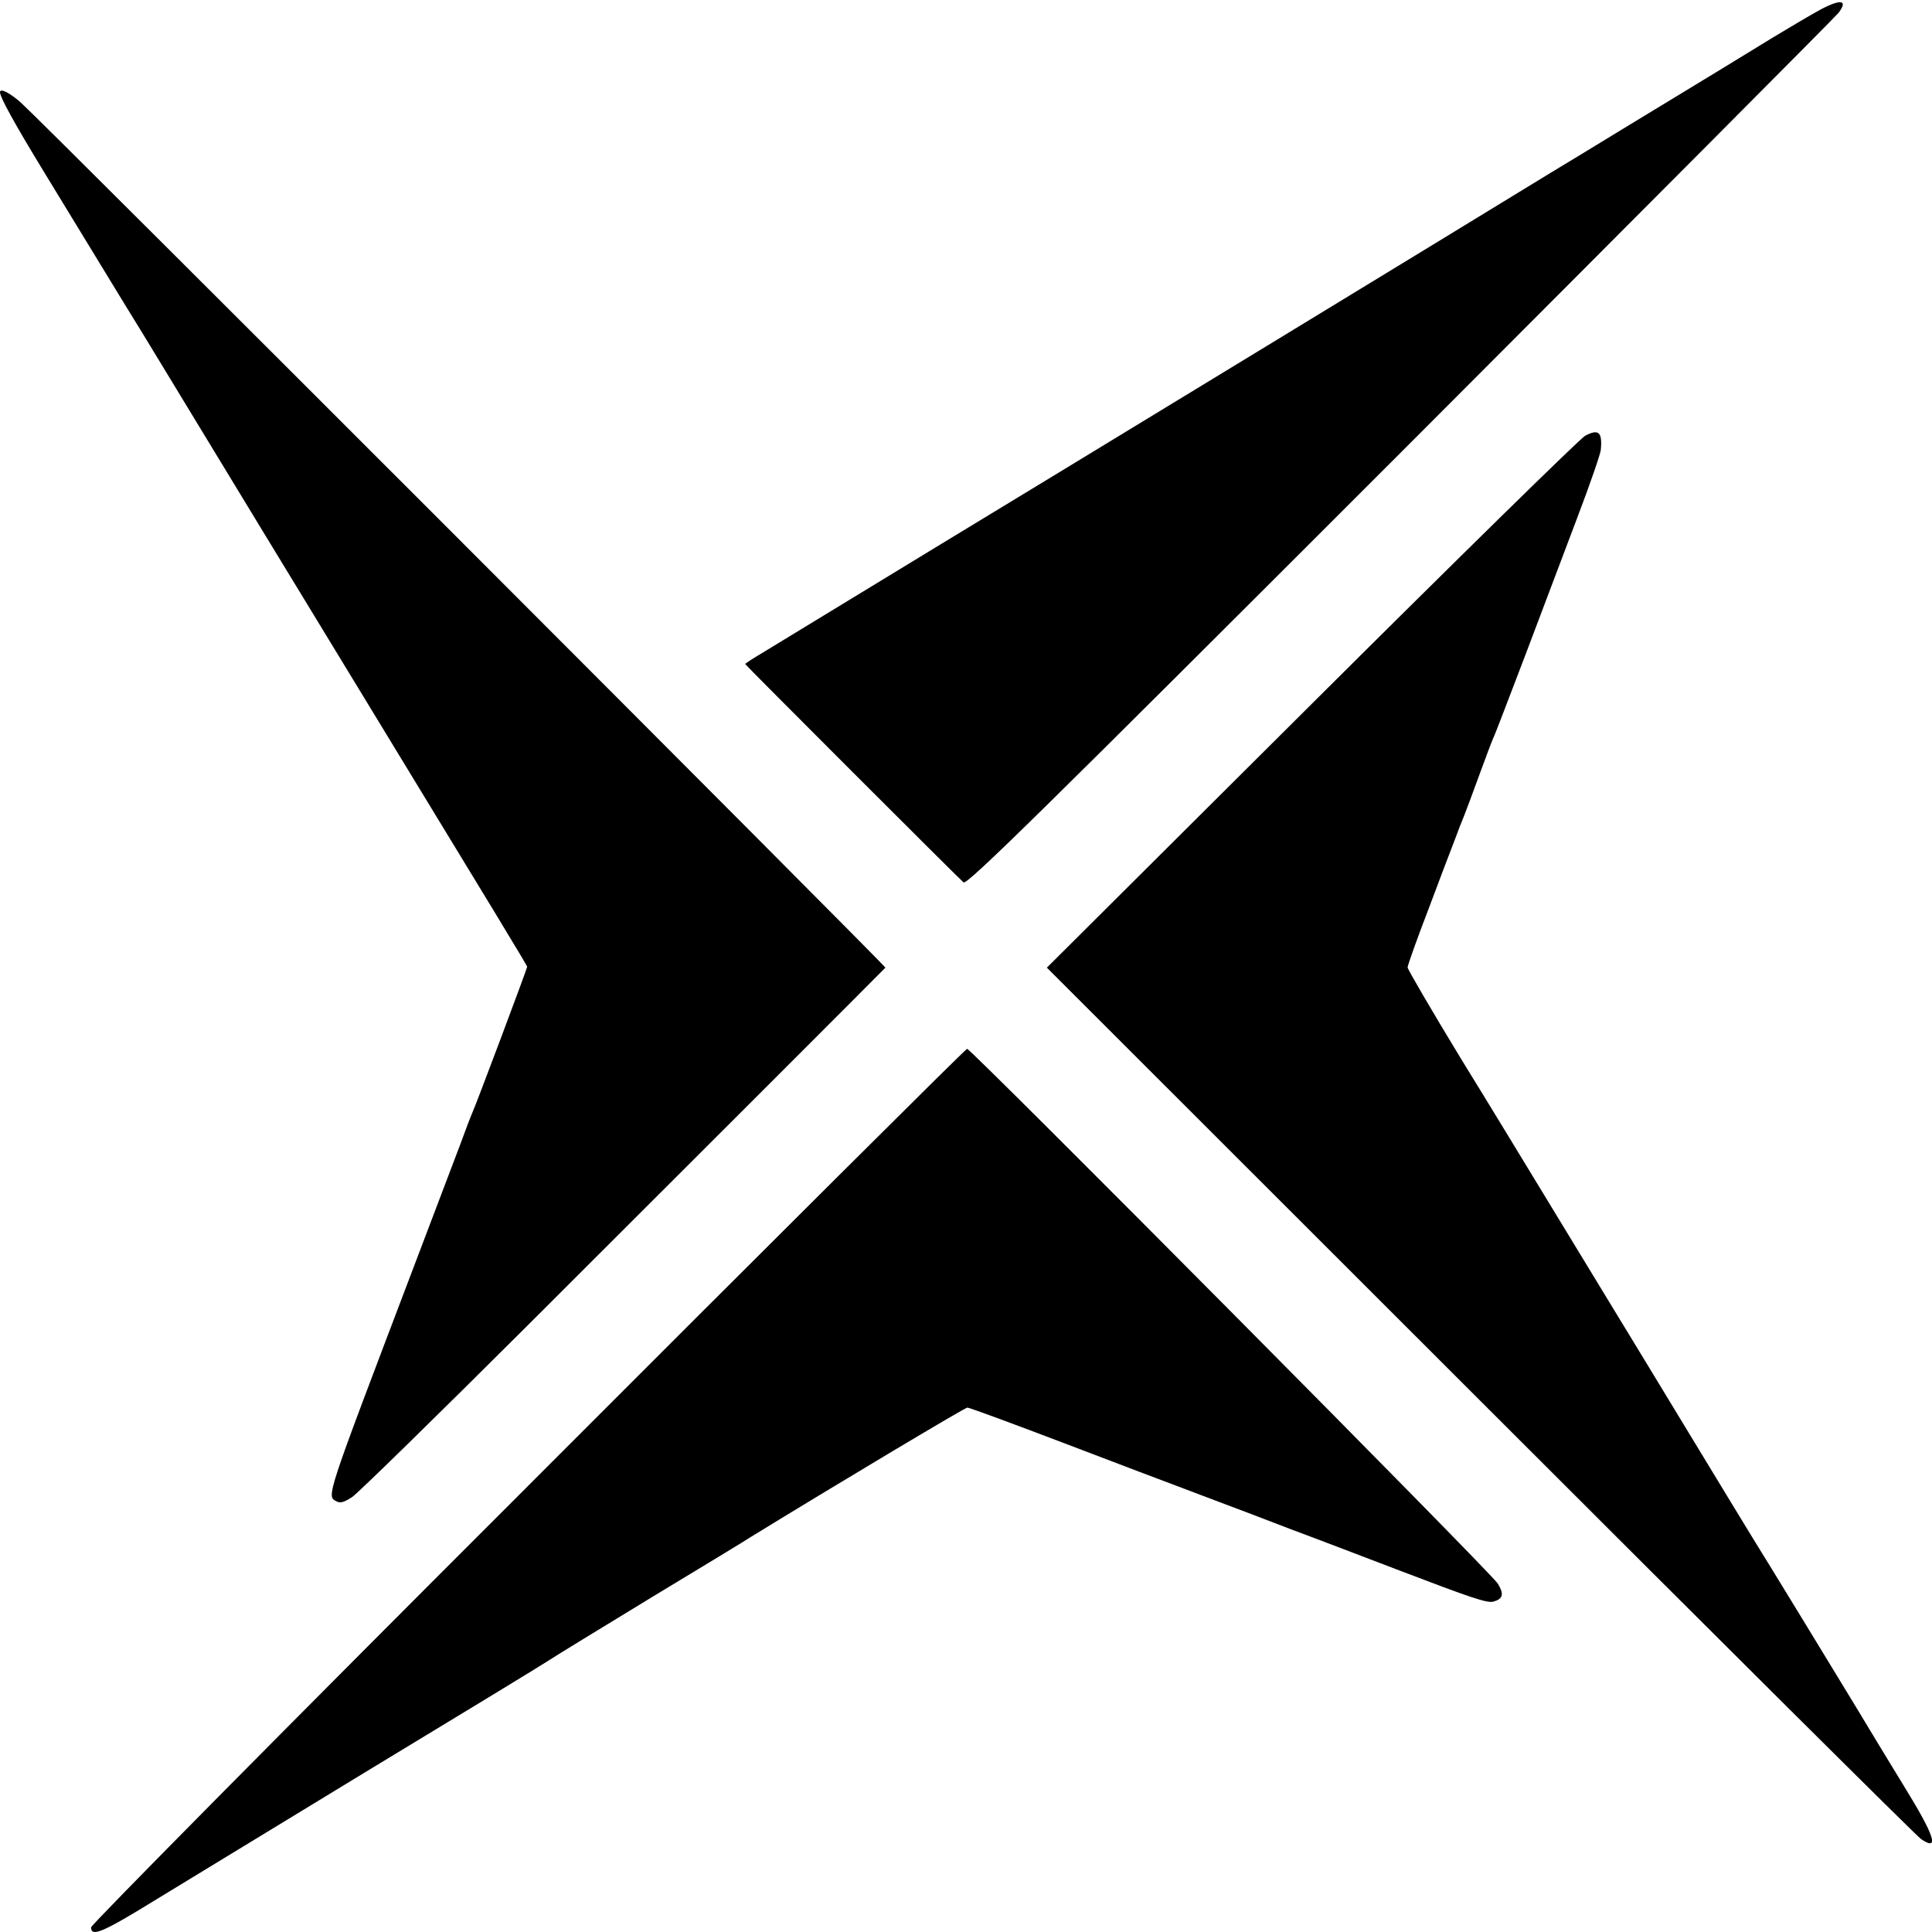 <?xml version="1.0" standalone="no"?>
<!DOCTYPE svg PUBLIC "-//W3C//DTD SVG 20010904//EN"
 "http://www.w3.org/TR/2001/REC-SVG-20010904/DTD/svg10.dtd">
<svg version="1.0" xmlns="http://www.w3.org/2000/svg"
 width="700pt" height="700pt" viewBox="0 0 700 700"
 preserveAspectRatio="xMidYMid meet">
<g transform="translate(0,700) scale(0.1,-0.1)"
fill="#000000" stroke="none">
<path d="M6599 6967 c-35 -19 -113 -65 -174 -102 -109 -67 -240 -147 -550
-335 -88 -54 -200 -122 -250 -152 -372 -228 -1775 -1082 -1805 -1100 -22 -13
-721 -438 -1062 -646 -32 -19 -58 -36 -58 -38 0 -3 772 -775 791 -791 13 -10
271 244 1582 1555 861 862 1576 1580 1588 1595 35 46 11 52 -62 14z"/>
<path d="M0 6666 c0 -18 51 -111 157 -285 69 -113 164 -269 211 -346 47 -77
101 -166 121 -198 20 -32 43 -70 52 -85 9 -15 74 -121 144 -237 70 -115 135
-222 144 -237 9 -15 173 -285 365 -600 632 -1038 716 -1176 716 -1181 0 -6
-184 -497 -200 -532 -5 -11 -23 -58 -40 -105 -18 -47 -93 -245 -167 -440 -327
-861 -321 -840 -283 -860 13 -7 27 -3 56 16 22 15 308 295 637 623 547 546
1288 1287 1295 1295 4 4 -3059 3069 -3131 3133 -40 36 -77 55 -77 39z"/>
<path d="M5743 5421 c-17 -9 -463 -446 -991 -972 l-959 -955 1571 -1570 c864
-864 1582 -1578 1596 -1587 69 -47 50 11 -63 194 -45 73 -152 250 -168 277
-42 70 -354 581 -374 612 -12 19 -112 184 -222 365 -110 182 -251 413 -313
515 -62 102 -163 268 -225 370 -62 102 -198 326 -304 498 -105 173 -191 320
-191 327 0 7 34 103 76 212 41 109 84 223 96 253 11 30 26 69 33 85 7 17 31
82 54 145 23 63 46 124 51 135 6 11 57 146 116 300 58 154 143 379 189 500 46
121 84 231 85 245 6 65 -8 77 -57 51z"/>
<path d="M1913 1616 c-871 -870 -1583 -1590 -1583 -1599 0 -37 43 -18 238 102
70 43 411 250 757 461 347 210 646 392 665 405 19 13 188 116 375 230 187 113
347 210 355 216 301 185 776 469 785 469 7 0 167 -59 356 -131 189 -72 378
-144 419 -159 41 -16 104 -39 140 -53 36 -13 151 -57 255 -97 105 -39 282
-107 395 -150 262 -100 318 -119 341 -113 35 10 39 27 16 65 -23 39 -1909
1938 -1923 1938 -5 0 -721 -713 -1591 -1584z"/>
</g>
</svg>
